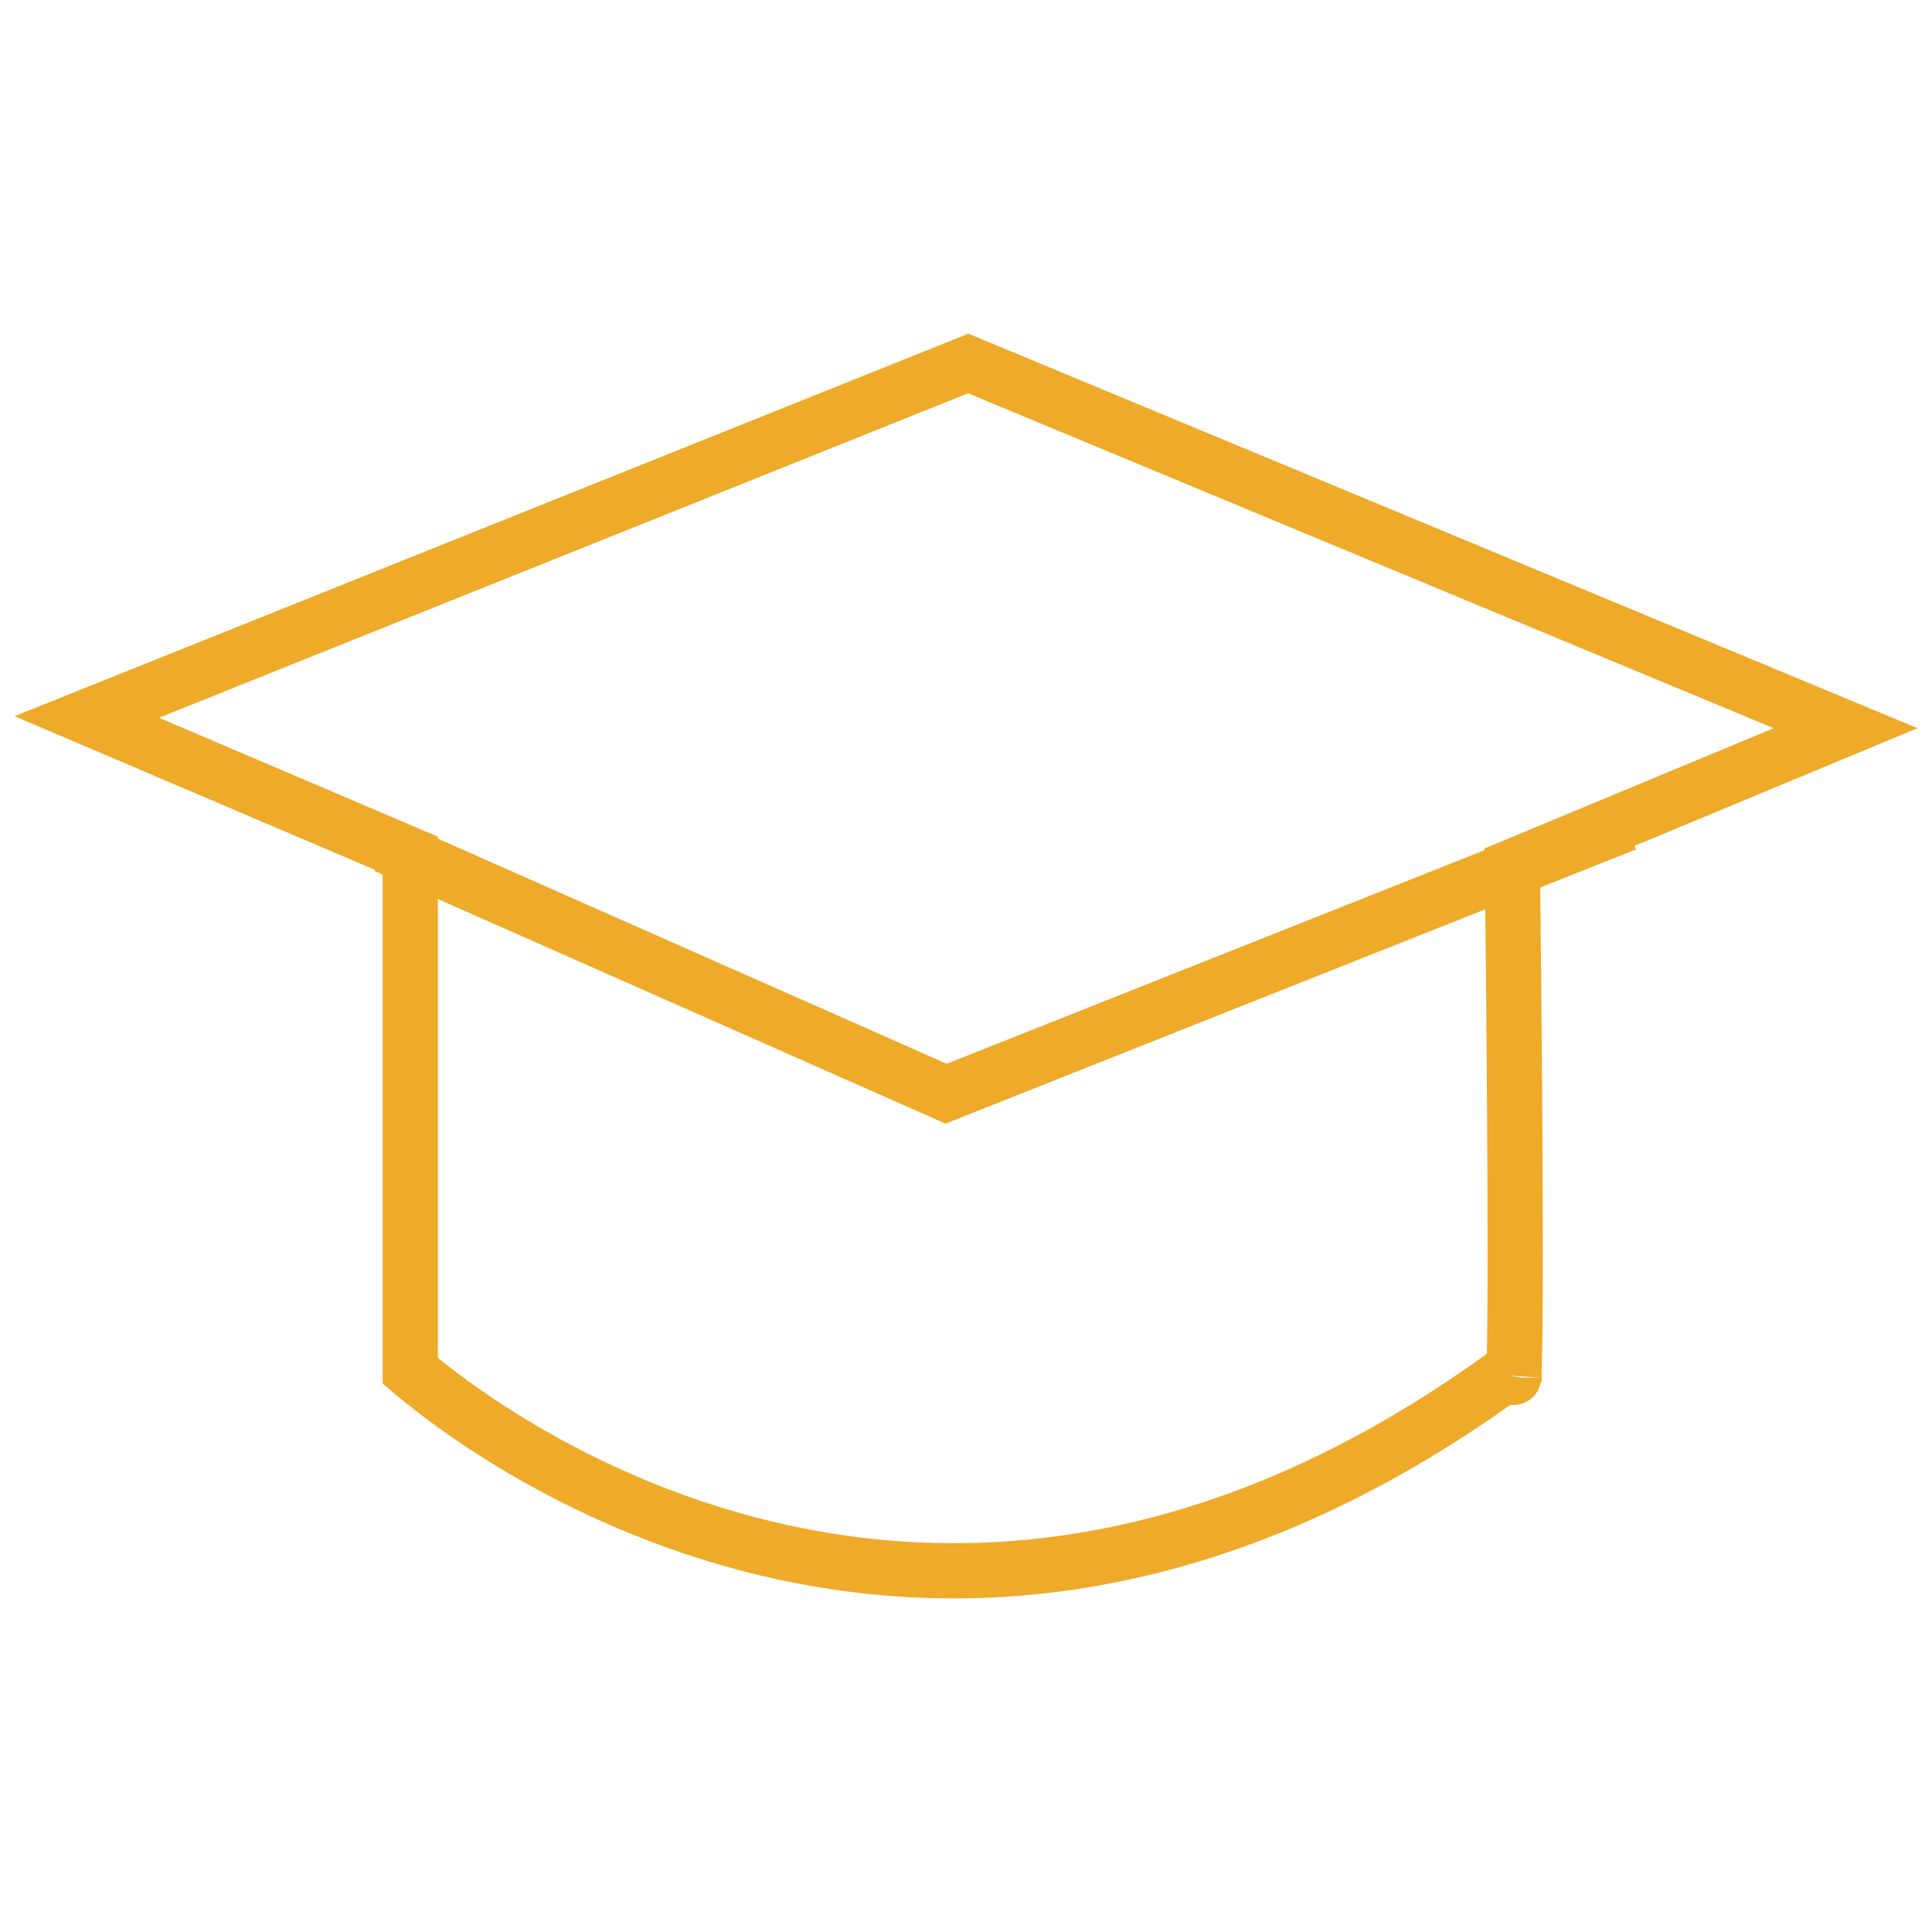 <svg width="70" height="70" viewBox="0 0 70 70" fill="none" xmlns="http://www.w3.org/2000/svg">
<rect width="70" height="70" fill="white"/>
<path d="M35.081 13.17L66.869 26.384L55.421 31.146L54.798 31.405L54.805 32.08C54.825 33.824 54.873 38.413 54.892 42.525C54.901 44.582 54.903 46.515 54.889 47.912C54.883 48.612 54.872 49.168 54.858 49.536C54.858 49.547 54.857 49.558 54.857 49.569C43.6 57.882 33.578 57.827 26.358 55.734C22.691 54.671 19.727 53.075 17.68 51.744C16.657 51.079 15.867 50.482 15.335 50.055C15.144 49.901 14.987 49.77 14.864 49.665V31.636V30.975L14.257 30.716L3.143 25.977L35.081 13.17ZM54.834 49.913C54.835 49.912 54.835 49.91 54.836 49.905C54.835 49.913 54.834 49.915 54.834 49.913Z" stroke="#EEAA28" stroke-width="2"/>
<path d="M13.977 30.645L34.28 39.627L58.903 29.848" stroke="#EEAA28" stroke-width="2"/>
</svg>

